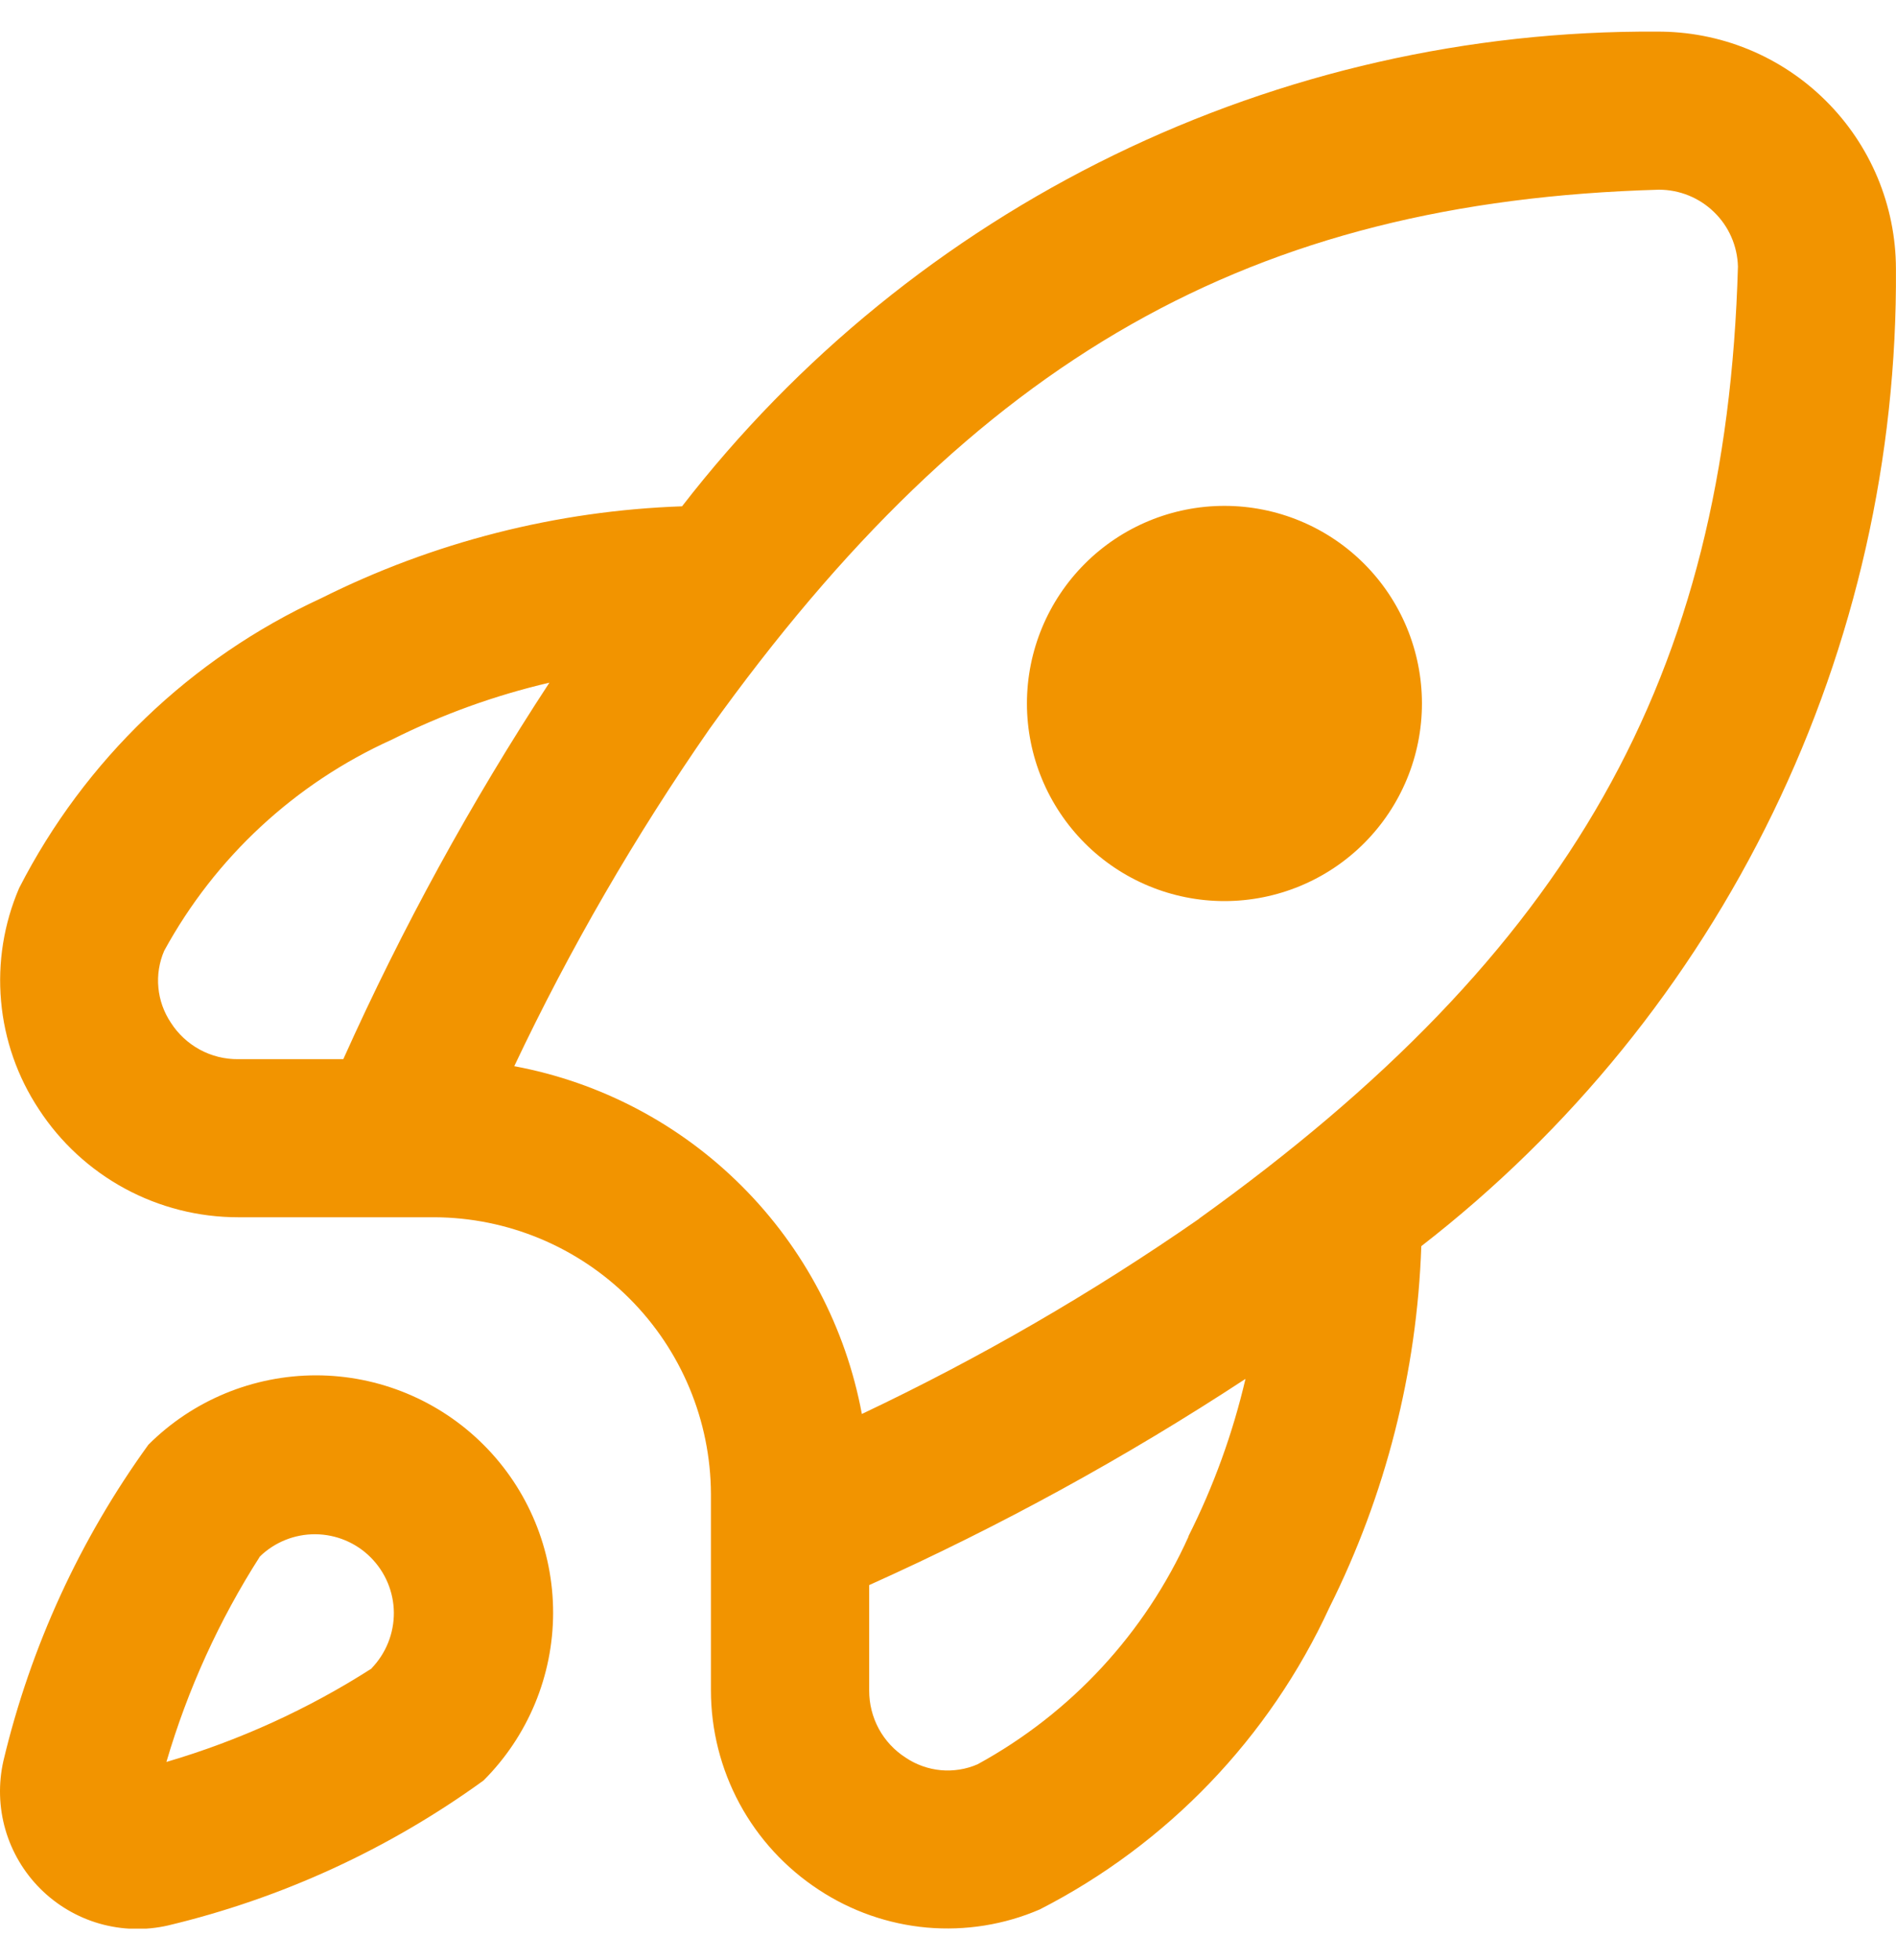 <svg width="30" height="31" viewBox="0 0 30 31" fill="none" xmlns="http://www.w3.org/2000/svg">
<g clip-path="url(#clip0_1149_48148)">
<path d="M2.348 22.847C1.262 24.347 0.483 26.046 0.054 27.847C-0.027 28.206 -0.017 28.579 0.085 28.933C0.187 29.286 0.377 29.608 0.637 29.868C0.897 30.128 1.219 30.318 1.573 30.42C1.926 30.521 2.3 30.532 2.658 30.45C4.457 30.021 6.153 29.242 7.651 28.157C8.355 27.454 8.751 26.5 8.752 25.505C8.752 24.51 8.358 23.555 7.654 22.851C6.951 22.147 5.997 21.751 5.002 21.75C4.007 21.75 3.052 22.144 2.348 22.847ZM5.883 26.384C4.876 27.029 3.781 27.527 2.633 27.864C2.97 26.716 3.468 25.621 4.113 24.614C4.349 24.386 4.665 24.26 4.992 24.263C5.32 24.266 5.634 24.397 5.865 24.629C6.097 24.861 6.229 25.174 6.232 25.502C6.234 25.83 6.108 26.145 5.881 26.381L5.883 26.384ZM22.499 11.125C22.499 11.954 22.17 12.748 21.584 13.335C20.998 13.921 20.203 14.25 19.374 14.25C18.546 14.25 17.751 13.921 17.165 13.335C16.579 12.748 16.249 11.954 16.249 11.125C16.249 10.296 16.579 9.501 17.165 8.915C17.751 8.329 18.546 8 19.374 8C20.203 8 20.998 8.329 21.584 8.915C22.17 9.501 22.499 10.296 22.499 11.125ZM26.214 0.5C23.24 0.482 20.301 1.15 17.626 2.452C14.952 3.754 12.613 5.655 10.792 8.007C8.806 8.076 6.858 8.572 5.081 9.461C3.02 10.41 1.337 12.024 0.303 14.044C0.061 14.607 -0.038 15.222 0.017 15.833C0.071 16.444 0.277 17.032 0.616 17.544C0.958 18.068 1.425 18.498 1.975 18.796C2.525 19.094 3.141 19.25 3.767 19.25H6.874C8.033 19.255 9.143 19.718 9.962 20.537C10.781 21.357 11.244 22.466 11.249 23.625V26.732C11.249 27.358 11.405 27.974 11.702 28.524C11.999 29.074 12.43 29.541 12.953 29.884C13.465 30.222 14.053 30.428 14.664 30.483C15.275 30.537 15.89 30.439 16.453 30.196C18.473 29.162 20.087 27.48 21.036 25.419C21.925 23.641 22.421 21.693 22.489 19.707C24.845 17.882 26.749 15.537 28.051 12.856C29.354 10.175 30.02 7.23 29.999 4.25C29.998 3.755 29.899 3.265 29.708 2.808C29.517 2.352 29.237 1.937 28.885 1.589C28.534 1.241 28.117 0.965 27.659 0.778C27.2 0.591 26.709 0.497 26.214 0.5ZM5.432 16.75H3.767C3.556 16.752 3.347 16.7 3.161 16.599C2.976 16.498 2.818 16.352 2.704 16.174C2.593 16.008 2.524 15.817 2.506 15.618C2.487 15.42 2.519 15.219 2.598 15.036C3.404 13.56 4.669 12.387 6.202 11.696C6.994 11.299 7.83 10.997 8.693 10.796C7.451 12.691 6.36 14.682 5.432 16.75ZM18.807 24.297C18.116 25.83 16.944 27.095 15.468 27.901C15.285 27.981 15.084 28.012 14.885 27.994C14.686 27.975 14.495 27.907 14.329 27.795C14.151 27.681 14.005 27.524 13.904 27.338C13.804 27.152 13.752 26.944 13.753 26.732V25.067C15.821 24.139 17.811 23.049 19.707 21.806C19.505 22.669 19.202 23.506 18.803 24.297H18.807ZM18.976 19.272C17.284 20.447 15.498 21.48 13.637 22.361C13.383 20.996 12.721 19.74 11.739 18.759C10.758 17.777 9.502 17.115 8.137 16.861C9.018 15.001 10.052 13.217 11.227 11.527C15.437 5.655 19.799 3.184 26.249 3C26.575 3 26.888 3.127 27.121 3.354C27.355 3.58 27.49 3.889 27.499 4.215C27.316 10.7 24.844 15.062 18.972 19.272H18.976Z" fill="#F29400"/>
</g>
<defs>
<clipPath id="clip0_1149_48148">
<rect width="30" height="30" fill="white" transform="translate(0 0.5)"/>
</clipPath>
</defs>
</svg>
